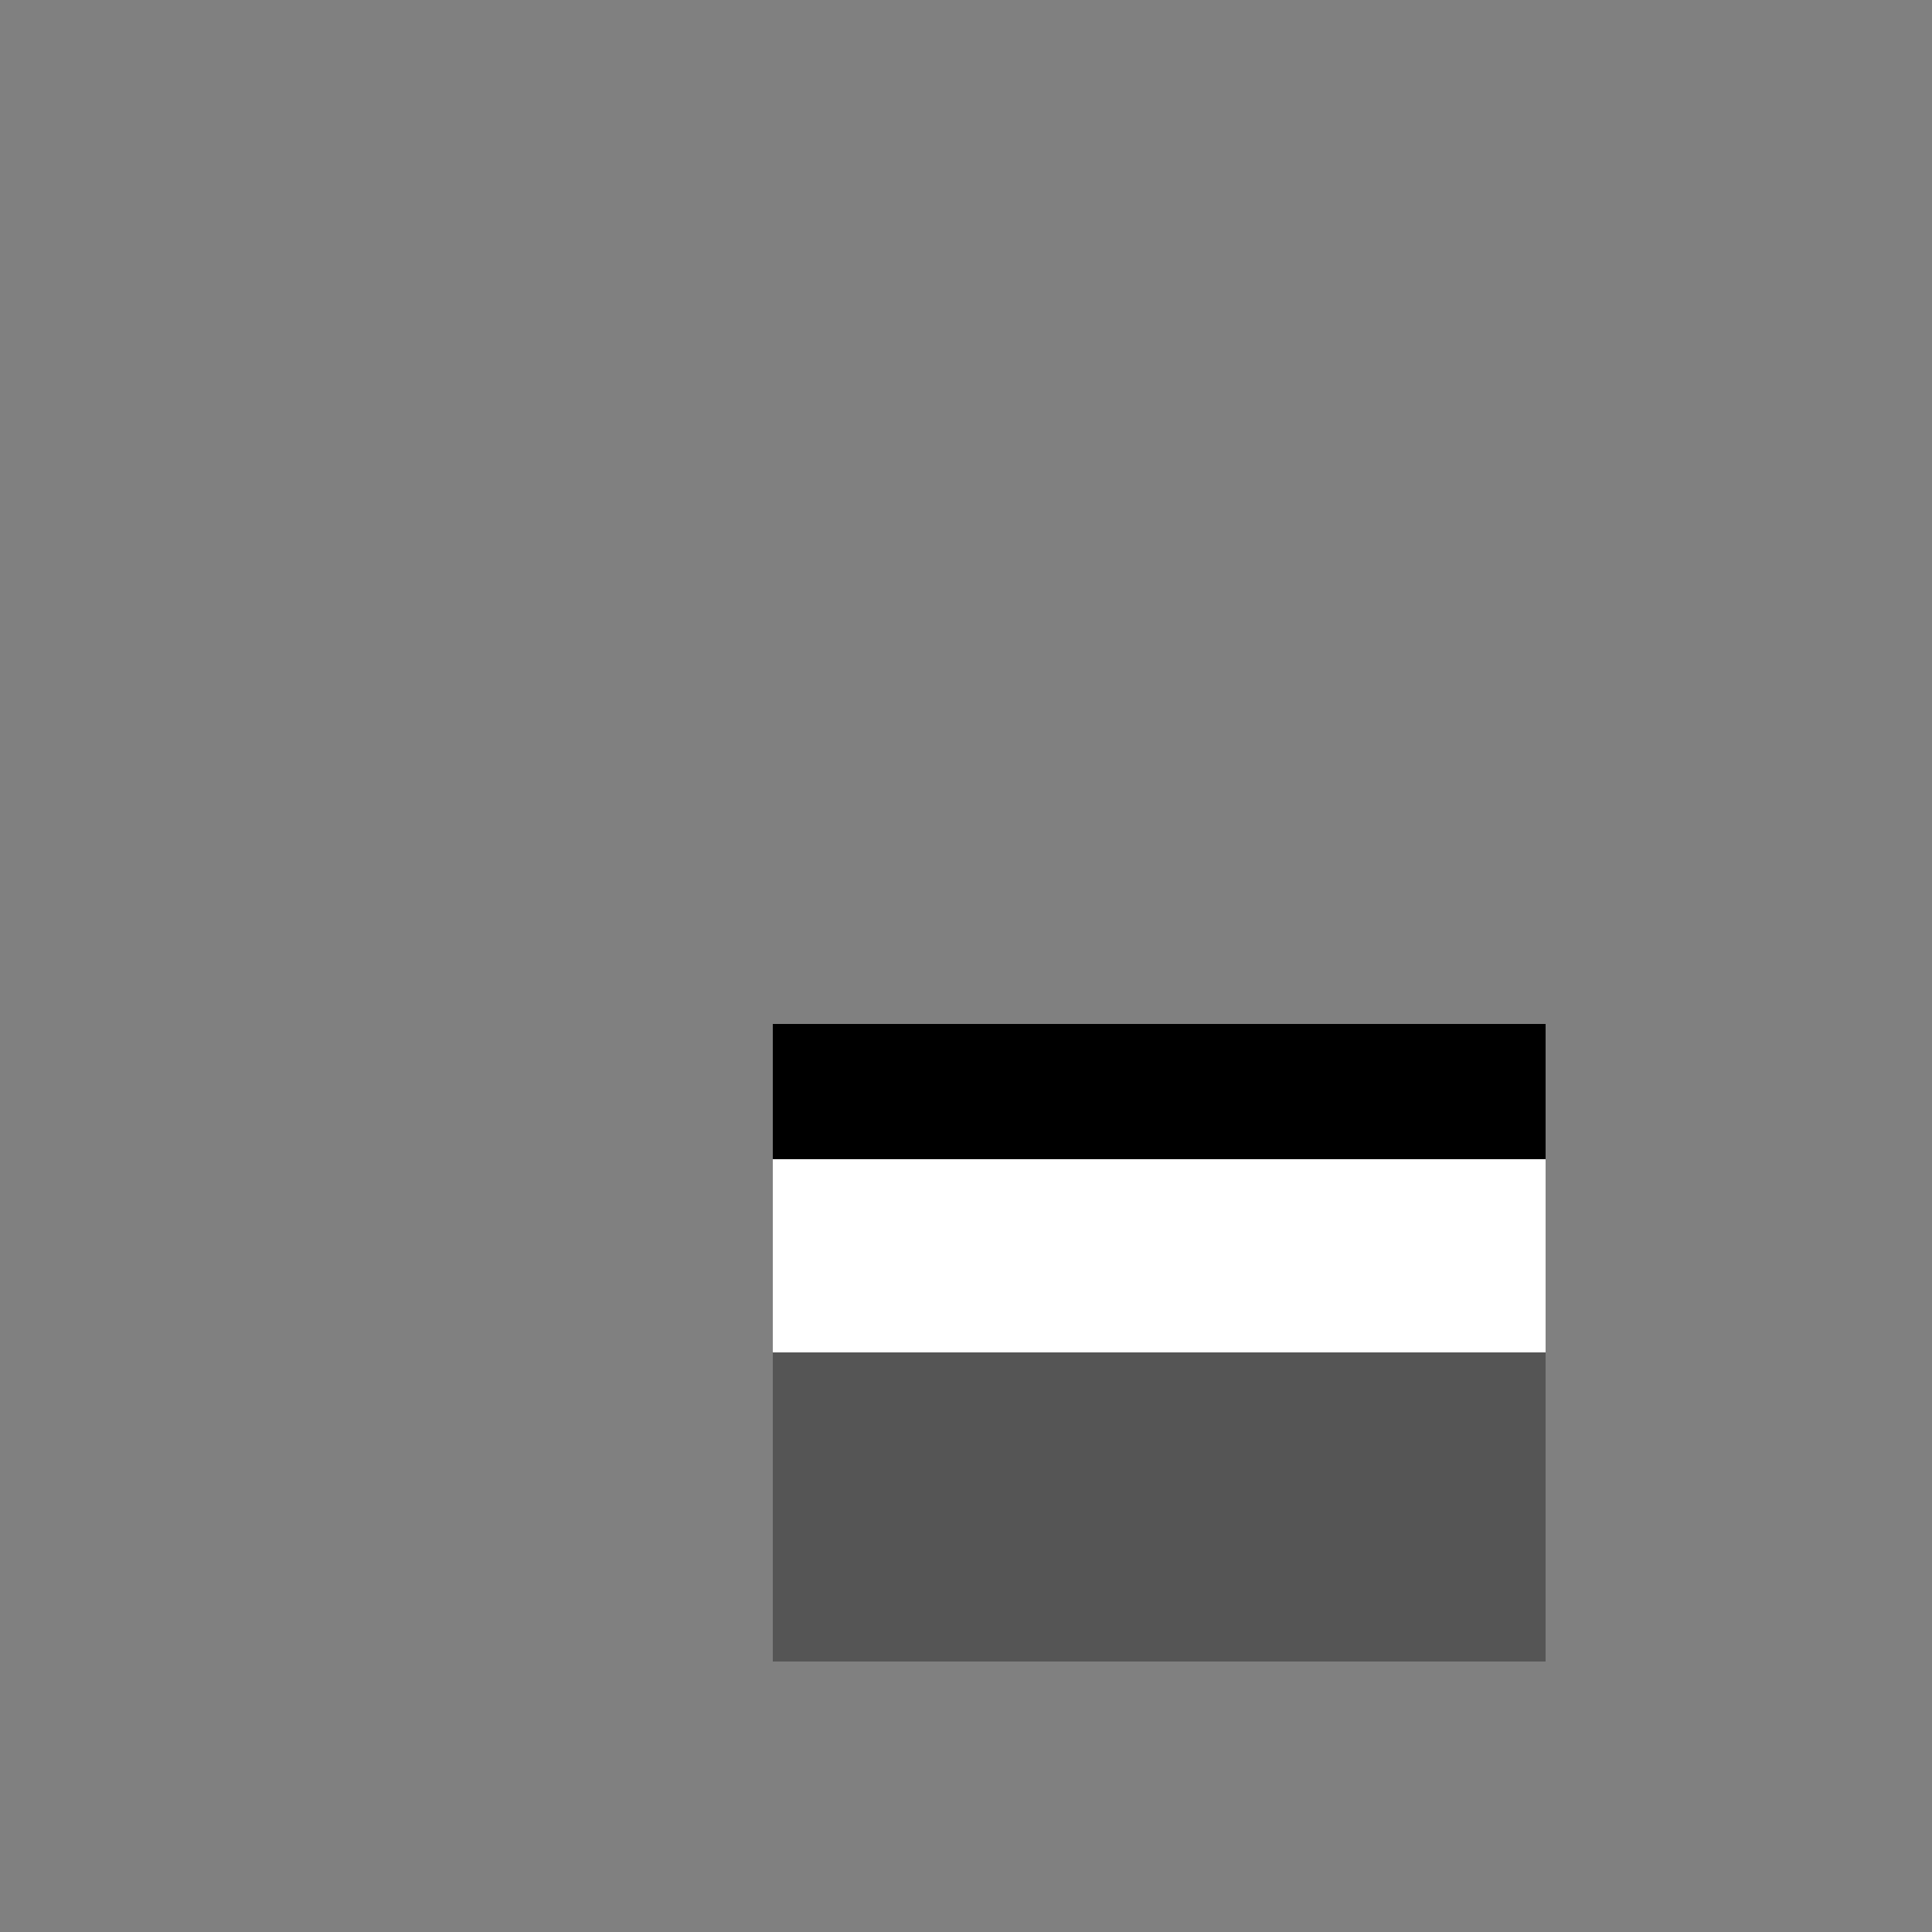 <!--

Generated by DrawGPT.
Free, open source, AI generated images in SVG, PNG, and HTML Canvas format.
https://drawgpt.ai

Created: 2023-09-26T01:33:30.832Z
Link: https://drawgpt.ai/prompt/11596/

-->
<svg xmlns="http://www.w3.org/2000/svg" xmlns:xlink="http://www.w3.org/1999/xlink" width="500" height="500"><rect width="100%" height="100%" fill="#808080" stroke="none"/><defs/><g><rect fill="#555" stroke="none" x="200" y="350" width="100" height="80"/><rect fill="#555" stroke="none" x="212" y="370" width="75" height="60"/><rect fill="#555" stroke="none" x="300" y="350" width="100" height="80"/><rect fill="#555" stroke="none" x="312" y="370" width="75" height="60"/><rect fill="#FFF" stroke="none" x="200" y="300" width="100" height="50"/><rect fill="#FFF" stroke="none" x="300" y="300" width="100" height="50"/><rect fill="#000" stroke="none" x="200" y="265" width="100" height="35"/><rect fill="#000" stroke="none" x="300" y="265" width="100" height="35"/></g></svg>